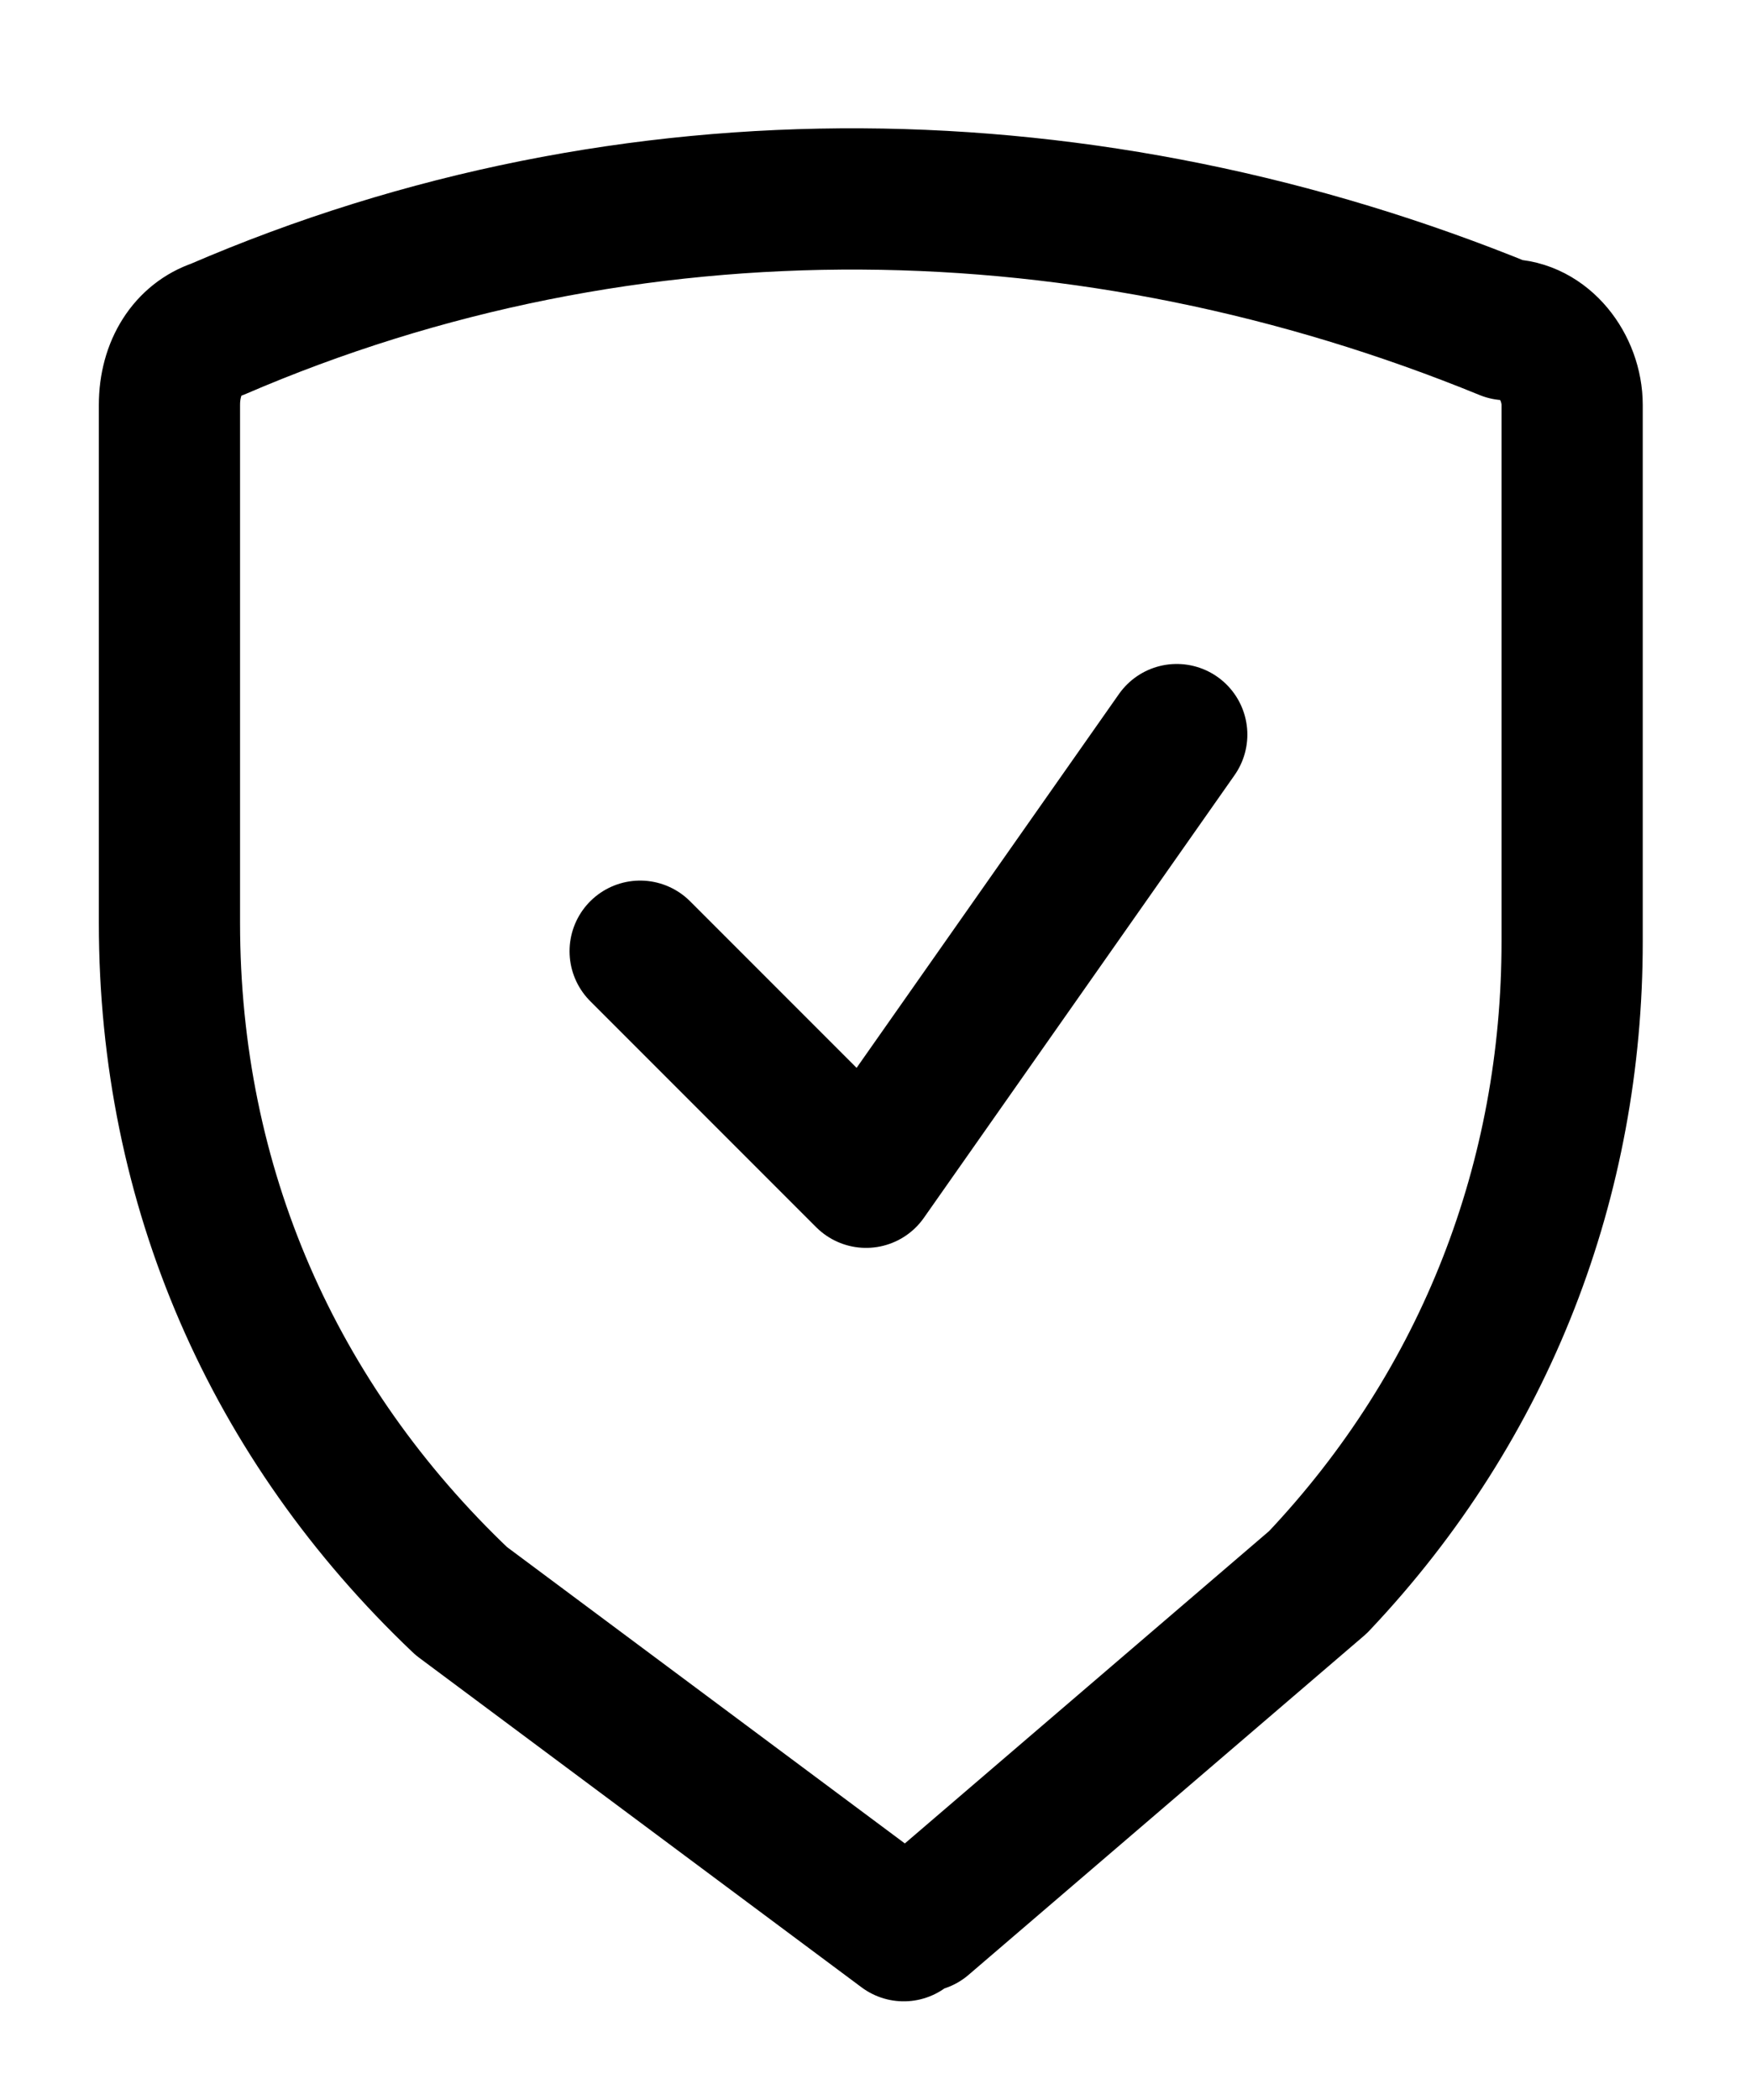 <?xml version="1.0" encoding="UTF-8"?>
<svg id="Layer_1" data-name="Layer 1" xmlns="http://www.w3.org/2000/svg" xmlns:xlink="http://www.w3.org/1999/xlink" version="1.1" viewBox="0 0 18.6 22.3">
  <defs>
    <style>
      .cls-1 {
        clip-path: url(#clippath);
      }

      .cls-2 {
        stroke-width: 0px;
      }

      .cls-2, .cls-3 {
        fill: none;
      }

      .cls-3 {
        stroke: #000;
        stroke-linecap: round;
        stroke-linejoin: round;
        stroke-width: 1.5px;
      }
    </style>
    <clipPath id="clippath">
      <polygon class="cls-2" points="-.4 -1.2 17.9 -1.2 17.8 21.5 .1 21.5 -.4 -1.2"/>
    </clipPath>
  </defs>
  <g id="Group_3085" data-name="Group 3085">
    <g class="cls-1">
      <g>
        <path id="Path_5322" data-name="Path 5322" class="cls-3" d="M9.6,20.5l-4.7-3.5c-2-1.9-3.1-4.4-3.1-7.2v-5.5c0-.4.2-.7.5-.8,4.4-1.9,9.3-1.8,13.7,0,.4,0,.7.4.7.8v5.7c0,2.5-.9,4.9-2.7,6.8l-4.2,3.6h-.2Z"/>
        <path id="Path_5323" data-name="Path 5323" class="cls-3" d="M12.5,7.8l-3.3,4.7-2.4-2.4"/>
      </g>
    </g>
  </g>
</svg>